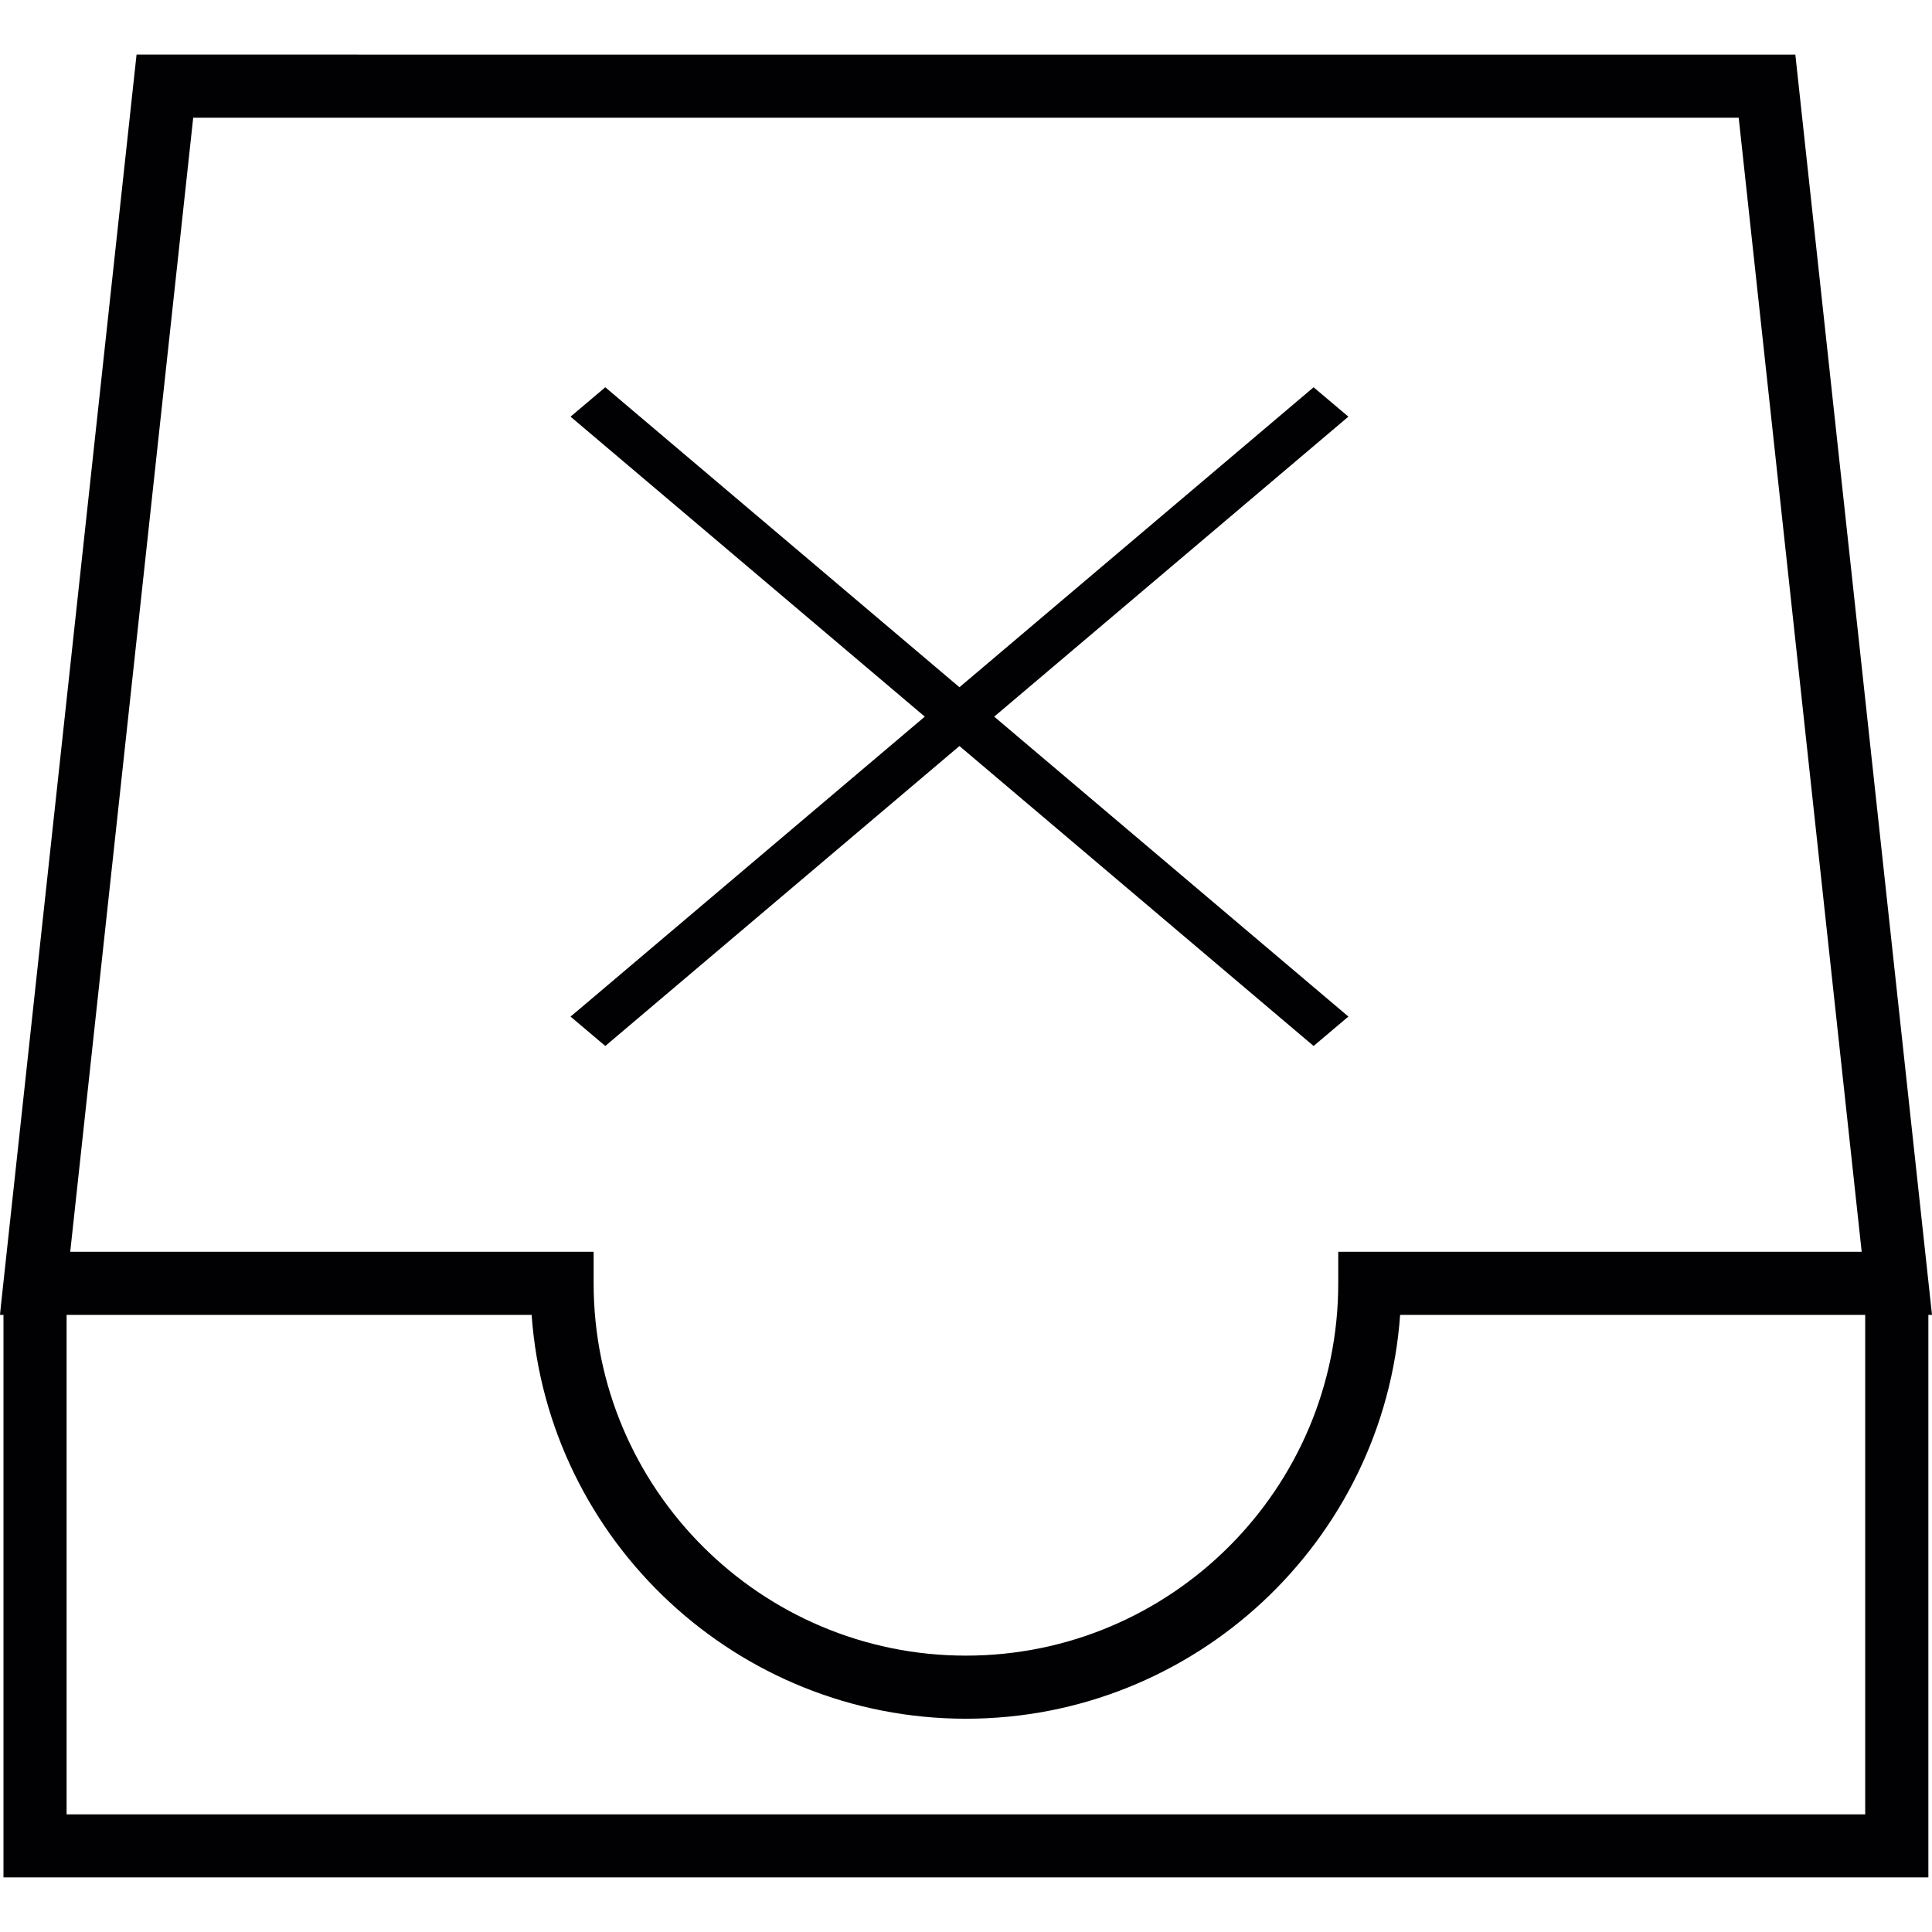 <?xml version="1.0" encoding="iso-8859-1"?>
<!-- Generator: Adobe Illustrator 18.1.1, SVG Export Plug-In . SVG Version: 6.00 Build 0)  -->
<svg version="1.1" id="Capa_1" xmlns="http://www.w3.org/2000/svg" xmlns:xlink="http://www.w3.org/1999/xlink" x="0px" y="0px"
	 viewBox="0 0 177.218 177.218" style="enable-background:new 0 0 177.218 177.218;" xml:space="preserve">
<g>
	<g>
		<polygon style="fill:#010002;" points="88.008,68.431 120.493,95.945 123.685,93.247 91.196,65.736 122.866,38.913 
			123.685,38.219 120.493,35.524 88.008,63.038 55.522,35.524 52.334,38.219 84.829,65.736 53.153,92.56 52.334,93.247 
			55.522,95.945 		"/>
		<path style="fill:#010002;" d="M164.77,5.819l-0.086-0.812H12.526L0.1,119.609L0,120.614h0.319v51.596h176.566v-51.596h0.333
			L164.77,5.819z M17.722,10.797h141.765l11.281,104.026h-48.014v2.895c0,18.828-15.317,34.149-34.149,34.149
			c-18.835,0-34.153-15.321-34.153-34.149v-2.895H6.442L17.722,10.797z M171.094,166.427H6.109v-45.813h42.656
			c1.492,20.804,18.9,37.041,39.84,37.041c20.936,0,38.34-16.234,39.825-37.041h42.66v45.813H171.094z"/>
	</g>
</g>
<g>
</g>
<g>
</g>
<g>
</g>
<g>
</g>
<g>
</g>
<g>
</g>
<g>
</g>
<g>
</g>
<g>
</g>
<g>
</g>
<g>
</g>
<g>
</g>
<g>
</g>
<g>
</g>
<g>
</g>
</svg>
